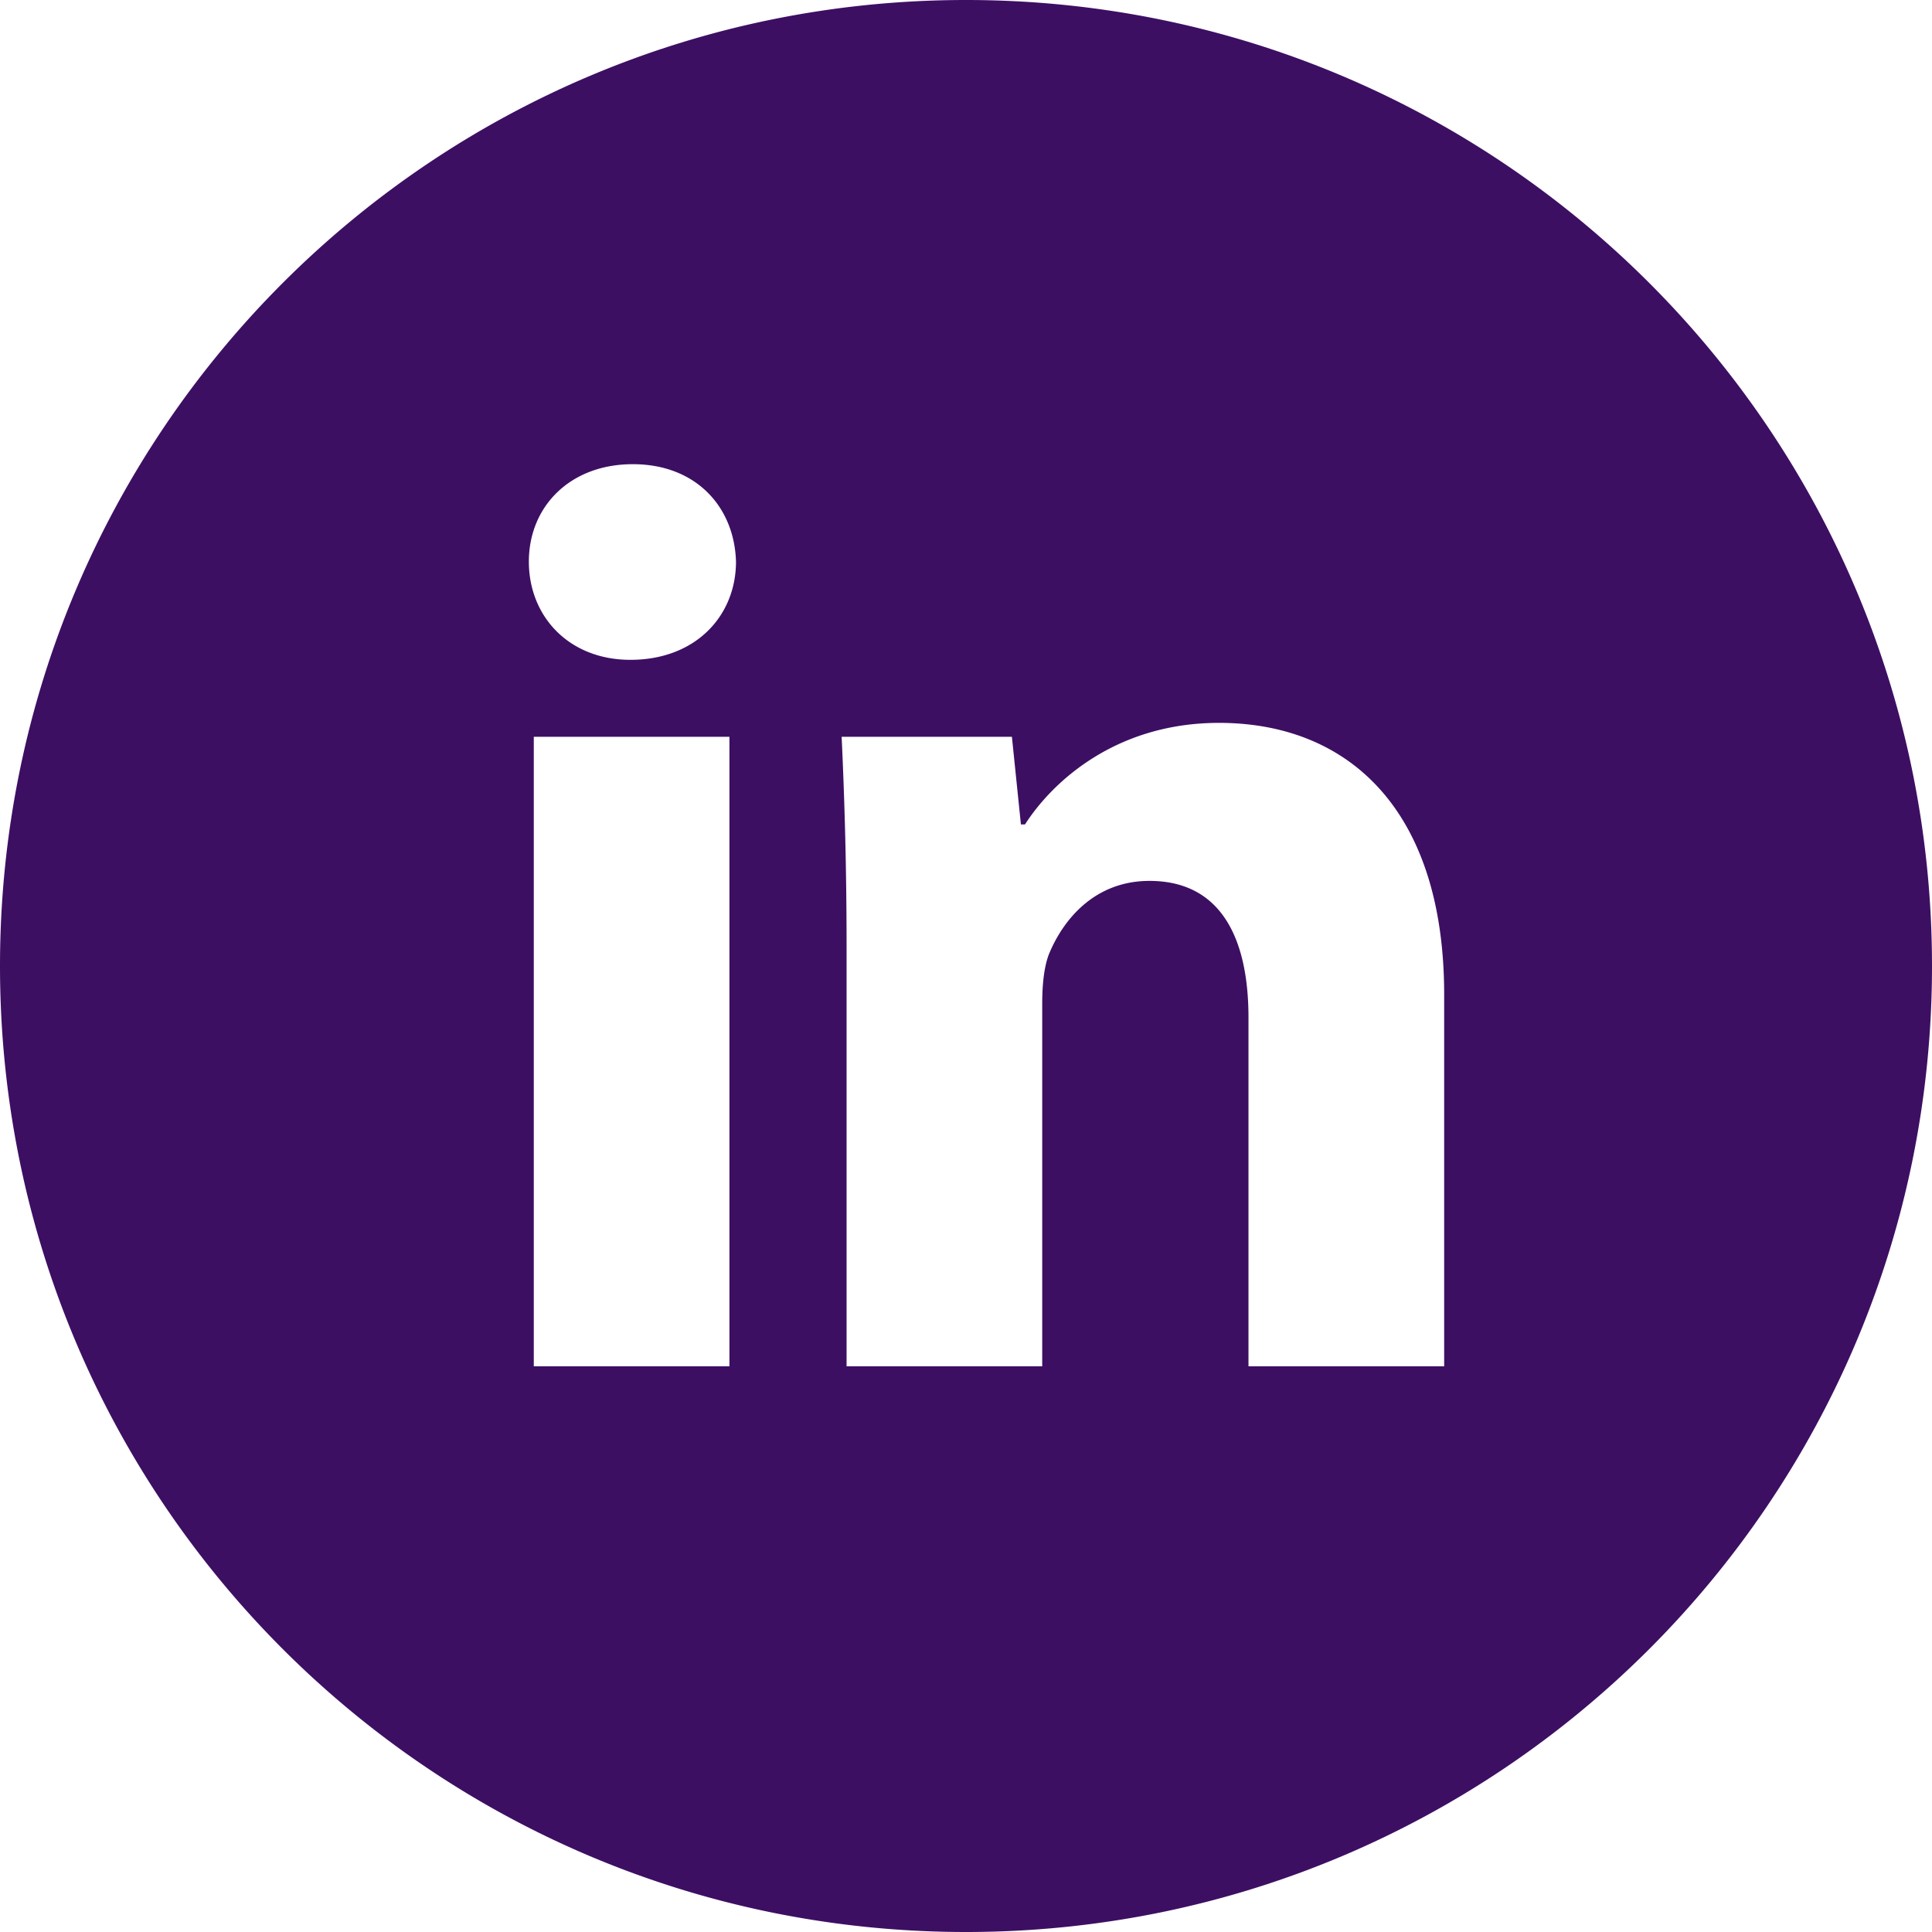<svg xmlns="http://www.w3.org/2000/svg" width="38" height="38" fill="none" xmlns:v="https://vecta.io/nano"><g clip-path="url(#A)"><path d="M19 0C8.502 0 0 8.502 0 19s8.502 19 19 19 19-8.502 19-19S29.498 0 19 0zm-4.653 26.874h-3.848V14.492h3.848v12.382zm-1.948-13.896c-1.208 0-1.997-.853-1.997-1.932s.805-1.916 2.045-1.916 1.997.837 2.029 1.916c0 1.063-.789 1.932-2.077 1.932zm16.005 13.896h-3.848v-6.859c0-1.594-.564-2.689-1.948-2.689-1.063 0-1.691.741-1.98 1.449-.097.258-.129.612-.129.966v7.133h-3.848v-8.437a87.48 87.48 0 0 0-.097-3.945h3.349l.177 1.723h.081c.515-.805 1.755-1.997 3.816-1.997 2.528 0 4.428 1.691 4.428 5.346v7.31z" fill="#3d0f63"/></g><defs><clipPath id="A"><path fill="#fff" d="M0 0h38v38H0z"/></clipPath></defs></svg>